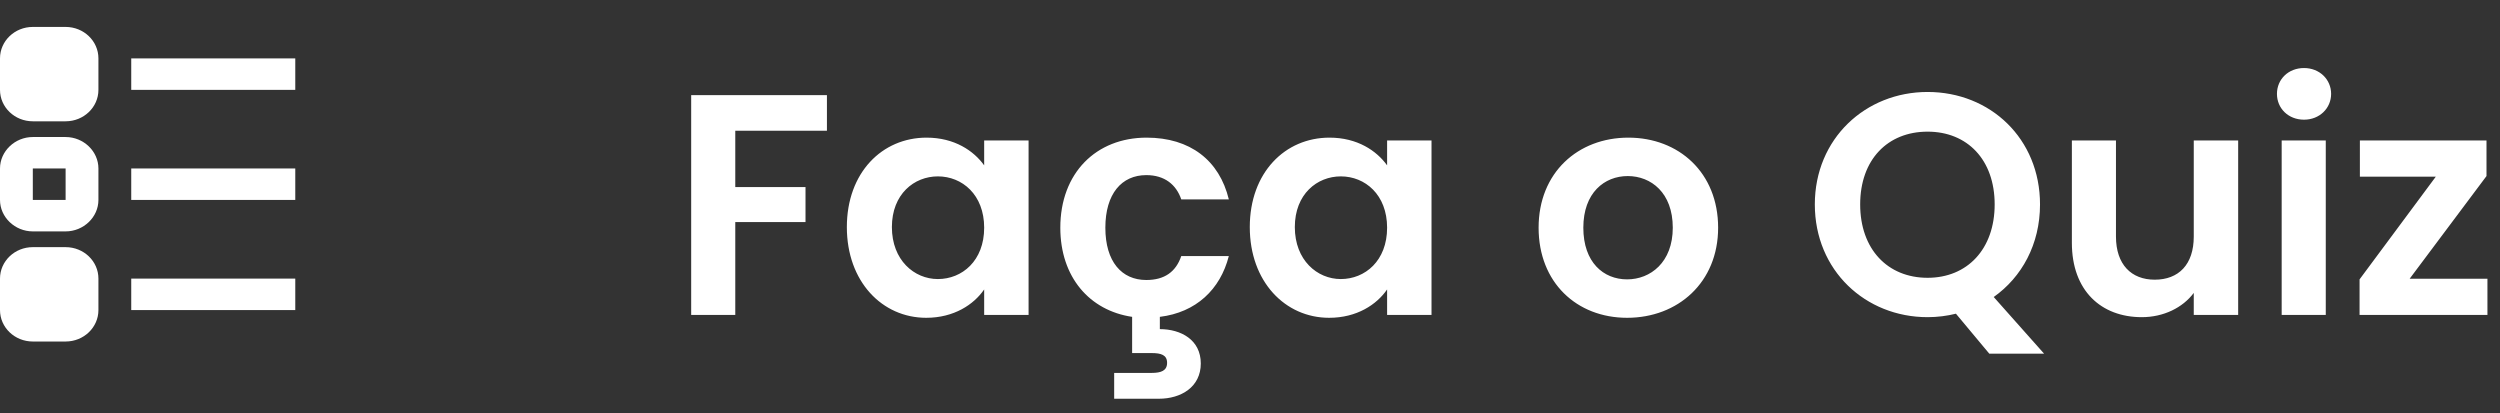 <?xml version="1.0"?>
<svg xmlns="http://www.w3.org/2000/svg" width="127" height="21" viewBox="0 0 127 21" fill="none">
<rect x="0" y="0" width="127" height="21" fill="#333333" stroke="none"/>
<path d="M1.667 1.368C0.746 1.368 0 2.083 0 2.966V4.564C0 5.447 0.746 6.162 1.667 6.162H3.333C4.254 6.162 5 5.447 5 4.564V2.966C5 2.083 4.254 1.368 3.333 1.368H1.667ZM6.667 2.966V4.564H15V2.966H6.667ZM1.667 6.961C0.756 6.961 0 7.686 0 8.559V10.157C0 11.031 0.756 11.755 1.667 11.755H3.333C4.244 11.755 5 11.031 5 10.157V8.559C5 7.686 4.244 6.961 3.333 6.961H1.667ZM1.667 8.559H3.333V10.157H1.667V8.559ZM6.667 8.559V10.157H15V8.559H6.667ZM1.667 12.555C0.746 12.555 0 13.27 0 14.153V15.751C0 16.634 0.746 17.349 1.667 17.349H3.333C4.254 17.349 5 16.634 5 15.751V14.153C5 13.27 4.254 12.555 3.333 12.555H1.667ZM6.667 14.153V15.751H15V14.153H6.667Z" fill="white"/>
<path d="M35.112 16H37.352V11.28H40.92V9.504H37.352V6.64H42.008V4.832H35.112V16ZM43.02 11.536C43.02 14.304 44.812 16.144 47.052 16.144C48.46 16.144 49.468 15.472 49.996 14.704V16H52.252V7.136H49.996V8.4C49.468 7.664 48.492 6.992 47.068 6.992C44.812 6.992 43.02 8.768 43.02 11.536ZM49.996 11.568C49.996 13.248 48.876 14.176 47.644 14.176C46.444 14.176 45.308 13.216 45.308 11.536C45.308 9.856 46.444 8.96 47.644 8.96C48.876 8.96 49.996 9.888 49.996 11.568ZM53.864 11.568C53.864 14.08 55.352 15.776 57.512 16.096V17.936H58.504C58.984 17.936 59.288 18.032 59.288 18.432C59.288 18.832 58.984 18.944 58.504 18.944H56.6V20.256H58.872C59.992 20.256 61 19.664 61 18.464C61 17.264 59.992 16.72 58.92 16.72V16.096C60.76 15.872 61.992 14.704 62.424 13.008H60.008C59.736 13.808 59.16 14.224 58.232 14.224C56.984 14.224 56.152 13.296 56.152 11.568C56.152 9.84 56.984 8.896 58.232 8.896C59.16 8.896 59.752 9.376 60.008 10.128H62.424C61.944 8.144 60.456 6.992 58.248 6.992C55.688 6.992 53.864 8.784 53.864 11.568ZM63.489 11.536C63.489 14.304 65.281 16.144 67.521 16.144C68.929 16.144 69.937 15.472 70.465 14.704V16H72.721V7.136H70.465V8.4C69.937 7.664 68.961 6.992 67.537 6.992C65.281 6.992 63.489 8.768 63.489 11.536ZM70.465 11.568C70.465 13.248 69.345 14.176 68.113 14.176C66.913 14.176 65.777 13.216 65.777 11.536C65.777 9.856 66.913 8.96 68.113 8.96C69.345 8.96 70.465 9.888 70.465 11.568ZM87.281 11.568C87.281 8.768 85.281 6.992 82.721 6.992C80.161 6.992 78.161 8.768 78.161 11.568C78.161 14.352 80.097 16.144 82.657 16.144C85.233 16.144 87.281 14.352 87.281 11.568ZM80.433 11.568C80.433 9.792 81.505 8.944 82.689 8.944C83.873 8.944 84.977 9.792 84.977 11.568C84.977 13.328 83.841 14.192 82.657 14.192C81.457 14.192 80.433 13.328 80.433 11.568ZM94.497 10.384C94.497 8.112 95.889 6.688 97.921 6.688C99.937 6.688 101.329 8.112 101.329 10.384C101.329 12.656 99.937 14.112 97.921 14.112C95.889 14.112 94.497 12.656 94.497 10.384ZM103.633 10.384C103.633 7.04 101.105 4.672 97.921 4.672C94.769 4.672 92.193 7.04 92.193 10.384C92.193 13.744 94.769 16.112 97.921 16.112C98.417 16.112 98.913 16.048 99.361 15.936L101.057 17.968H103.841L101.281 15.088C102.705 14.08 103.633 12.416 103.633 10.384ZM113.699 7.136H111.443V12.016C111.443 13.44 110.675 14.208 109.459 14.208C108.275 14.208 107.491 13.44 107.491 12.016V7.136H105.251V12.336C105.251 14.768 106.739 16.112 108.803 16.112C109.907 16.112 110.883 15.632 111.443 14.88V16H113.699V7.136ZM115.909 16H118.149V7.136H115.909V16ZM117.045 6.08C117.829 6.08 118.421 5.504 118.421 4.768C118.421 4.032 117.829 3.456 117.045 3.456C116.245 3.456 115.669 4.032 115.669 4.768C115.669 5.504 116.245 6.08 117.045 6.08ZM126.314 7.136H119.882V8.976H123.738L119.866 14.192V16H126.362V14.16H122.41L126.314 8.944V7.136Z" fill="white"/>
</svg>
